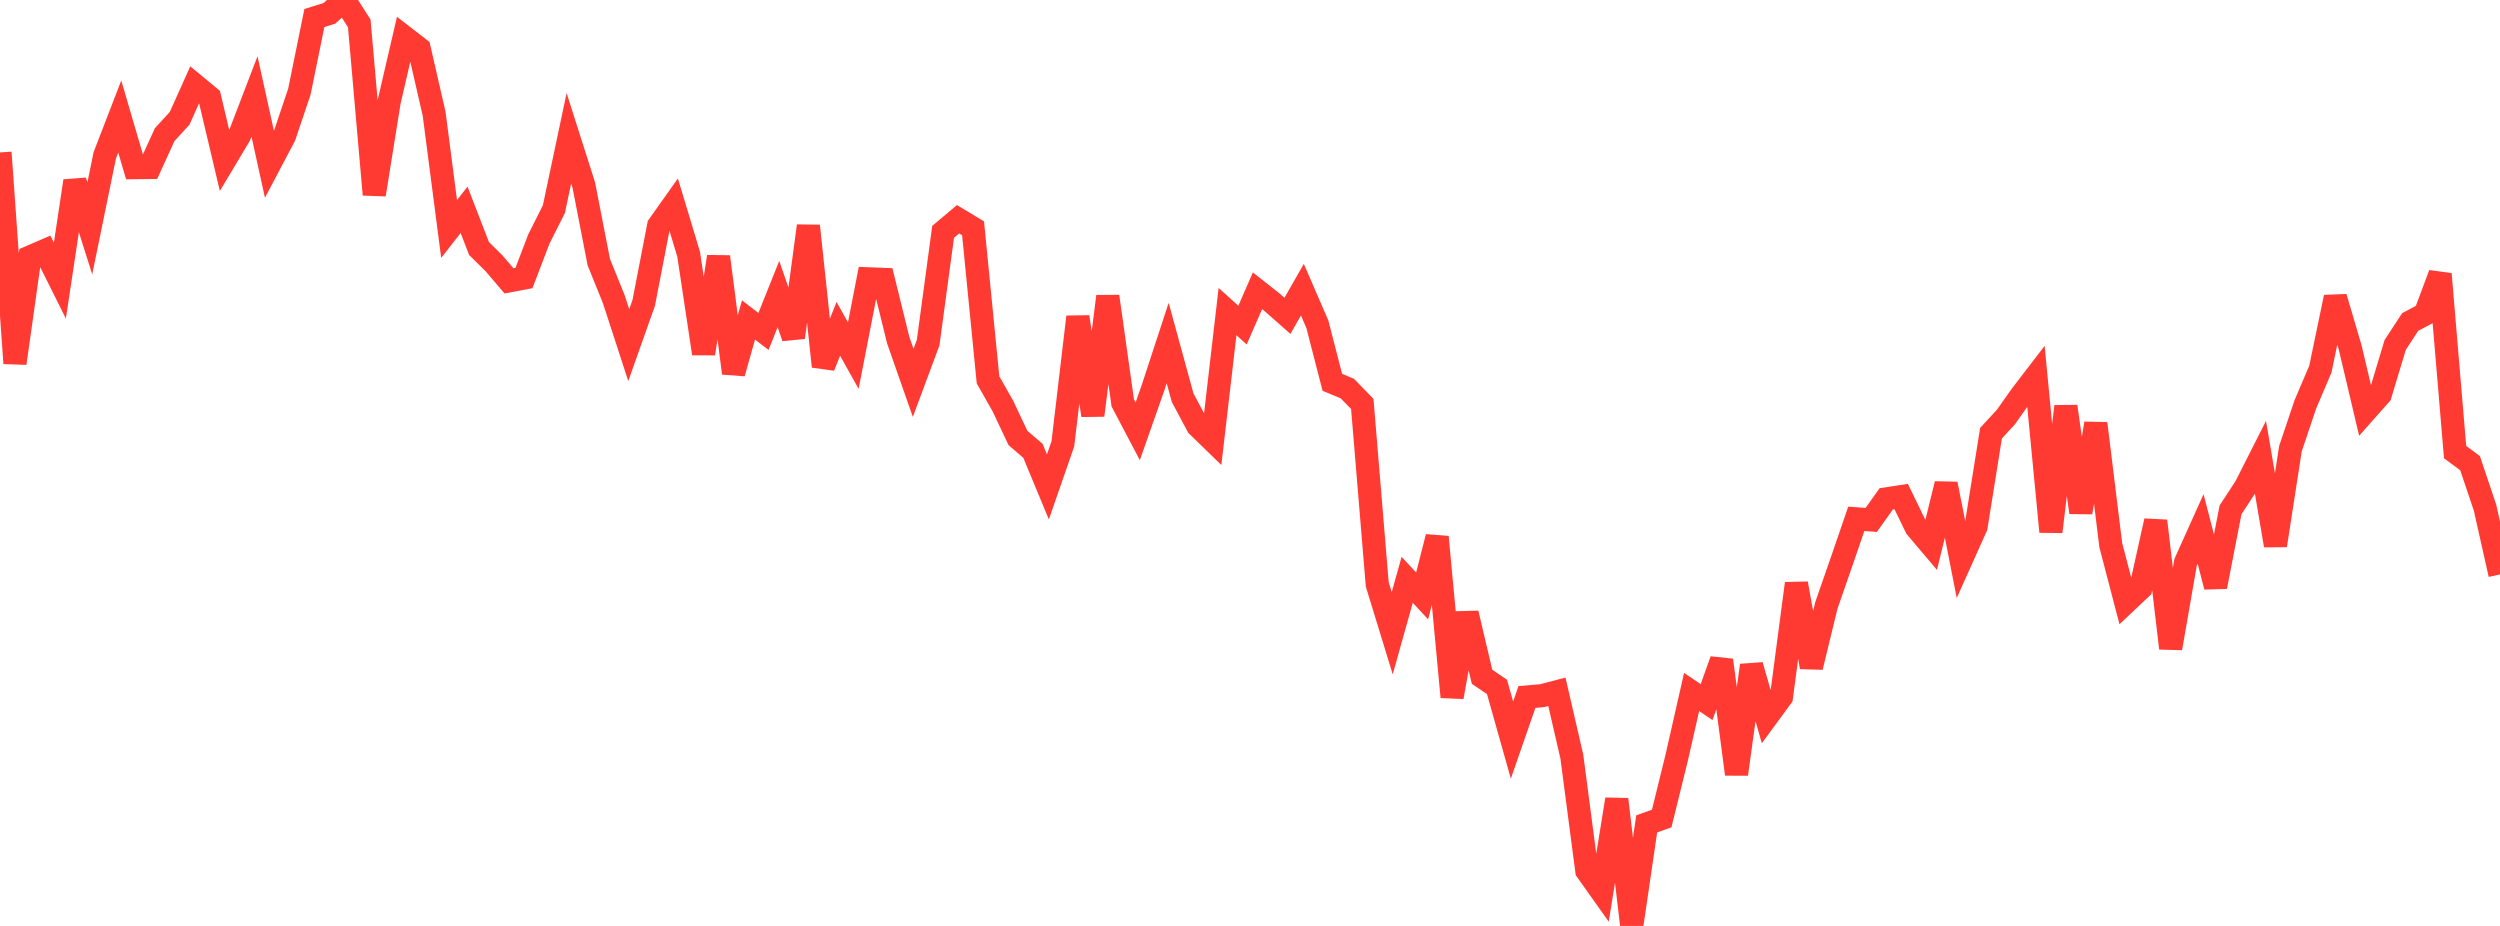 <?xml version="1.0" standalone="no"?>
<!DOCTYPE svg PUBLIC "-//W3C//DTD SVG 1.1//EN" "http://www.w3.org/Graphics/SVG/1.1/DTD/svg11.dtd">

<svg width="135" height="50" viewBox="0 0 135 50" preserveAspectRatio="none" 
  xmlns="http://www.w3.org/2000/svg"
  xmlns:xlink="http://www.w3.org/1999/xlink">


<polyline points="0.0, 8.232 0.808, 19.616 1.617, 13.88 2.425, 13.53 3.234, 15.154 4.042, 9.776 4.85, 12.333 5.659, 8.385 6.467, 6.293 7.275, 9.052 8.084, 9.043 8.892, 7.272 9.701, 6.388 10.509, 4.586 11.317, 5.253 12.126, 8.67 12.934, 7.317 13.743, 5.208 14.551, 8.878 15.359, 7.348 16.168, 4.943 16.976, 0.973 17.784, 0.723 18.593, 0.0 19.401, 1.264 20.21, 10.508 21.018, 5.475 21.826, 1.997 22.635, 2.622 23.443, 6.147 24.251, 12.366 25.06, 11.33 25.868, 13.42 26.677, 14.219 27.485, 15.166 28.293, 15.014 29.102, 12.901 29.91, 11.295 30.719, 7.468 31.527, 10.003 32.335, 14.156 33.144, 16.155 33.952, 18.636 34.76, 16.359 35.569, 12.179 36.377, 11.041 37.186, 13.726 37.994, 19.095 38.802, 13.863 39.611, 20.151 40.419, 17.276 41.228, 17.898 42.036, 15.879 42.844, 18.221 43.653, 12.199 44.461, 19.788 45.269, 17.757 46.078, 19.203 46.886, 15.056 47.695, 15.087 48.503, 18.366 49.311, 20.674 50.12, 18.502 50.928, 12.52 51.737, 11.839 52.545, 12.327 53.353, 20.51 54.162, 21.939 54.97, 23.65 55.778, 24.343 56.587, 26.294 57.395, 23.966 58.204, 17.113 59.012, 22.426 59.82, 16.006 60.629, 21.755 61.437, 23.29 62.246, 20.989 63.054, 18.524 63.862, 21.474 64.671, 22.992 65.479, 23.778 66.287, 16.825 67.096, 17.556 67.904, 15.703 68.713, 16.341 69.521, 17.054 70.329, 15.643 71.138, 17.511 71.946, 20.645 72.754, 20.981 73.563, 21.81 74.371, 31.556 75.18, 34.195 75.988, 31.311 76.796, 32.18 77.605, 28.996 78.413, 37.638 79.222, 33.117 80.03, 36.544 80.838, 37.094 81.647, 39.964 82.455, 37.637 83.263, 37.568 84.072, 37.356 84.88, 40.862 85.689, 47.025 86.497, 48.164 87.305, 43.164 88.114, 50.0 88.922, 44.489 89.731, 44.201 90.539, 40.926 91.347, 37.366 92.156, 37.914 92.964, 35.648 93.772, 41.805 94.581, 35.929 95.389, 38.74 96.198, 37.638 97.006, 31.509 97.814, 36.023 98.623, 32.695 99.431, 30.371 100.24, 28.016 101.048, 28.075 101.856, 26.94 102.665, 26.816 103.473, 28.479 104.281, 29.435 105.09, 26.134 105.898, 30.244 106.707, 28.44 107.515, 23.392 108.323, 22.515 109.132, 21.37 109.94, 20.316 110.749, 28.712 111.557, 21.948 112.365, 27.671 113.174, 22.868 113.982, 29.438 114.79, 32.532 115.599, 31.769 116.407, 28.13 117.216, 35.004 118.024, 30.358 118.832, 28.563 119.641, 31.682 120.449, 27.533 121.257, 26.298 122.066, 24.701 122.874, 29.453 123.683, 24.231 124.491, 21.829 125.299, 19.936 126.108, 16.05 126.916, 18.791 127.725, 22.216 128.533, 21.303 129.341, 18.625 130.15, 17.387 130.958, 16.96 131.766, 14.8 132.575, 24.411 133.383, 25.011 134.192, 27.415 135.0, 31.017" fill="none" stroke="#ff3a33" stroke-width="1.25"/>

</svg>